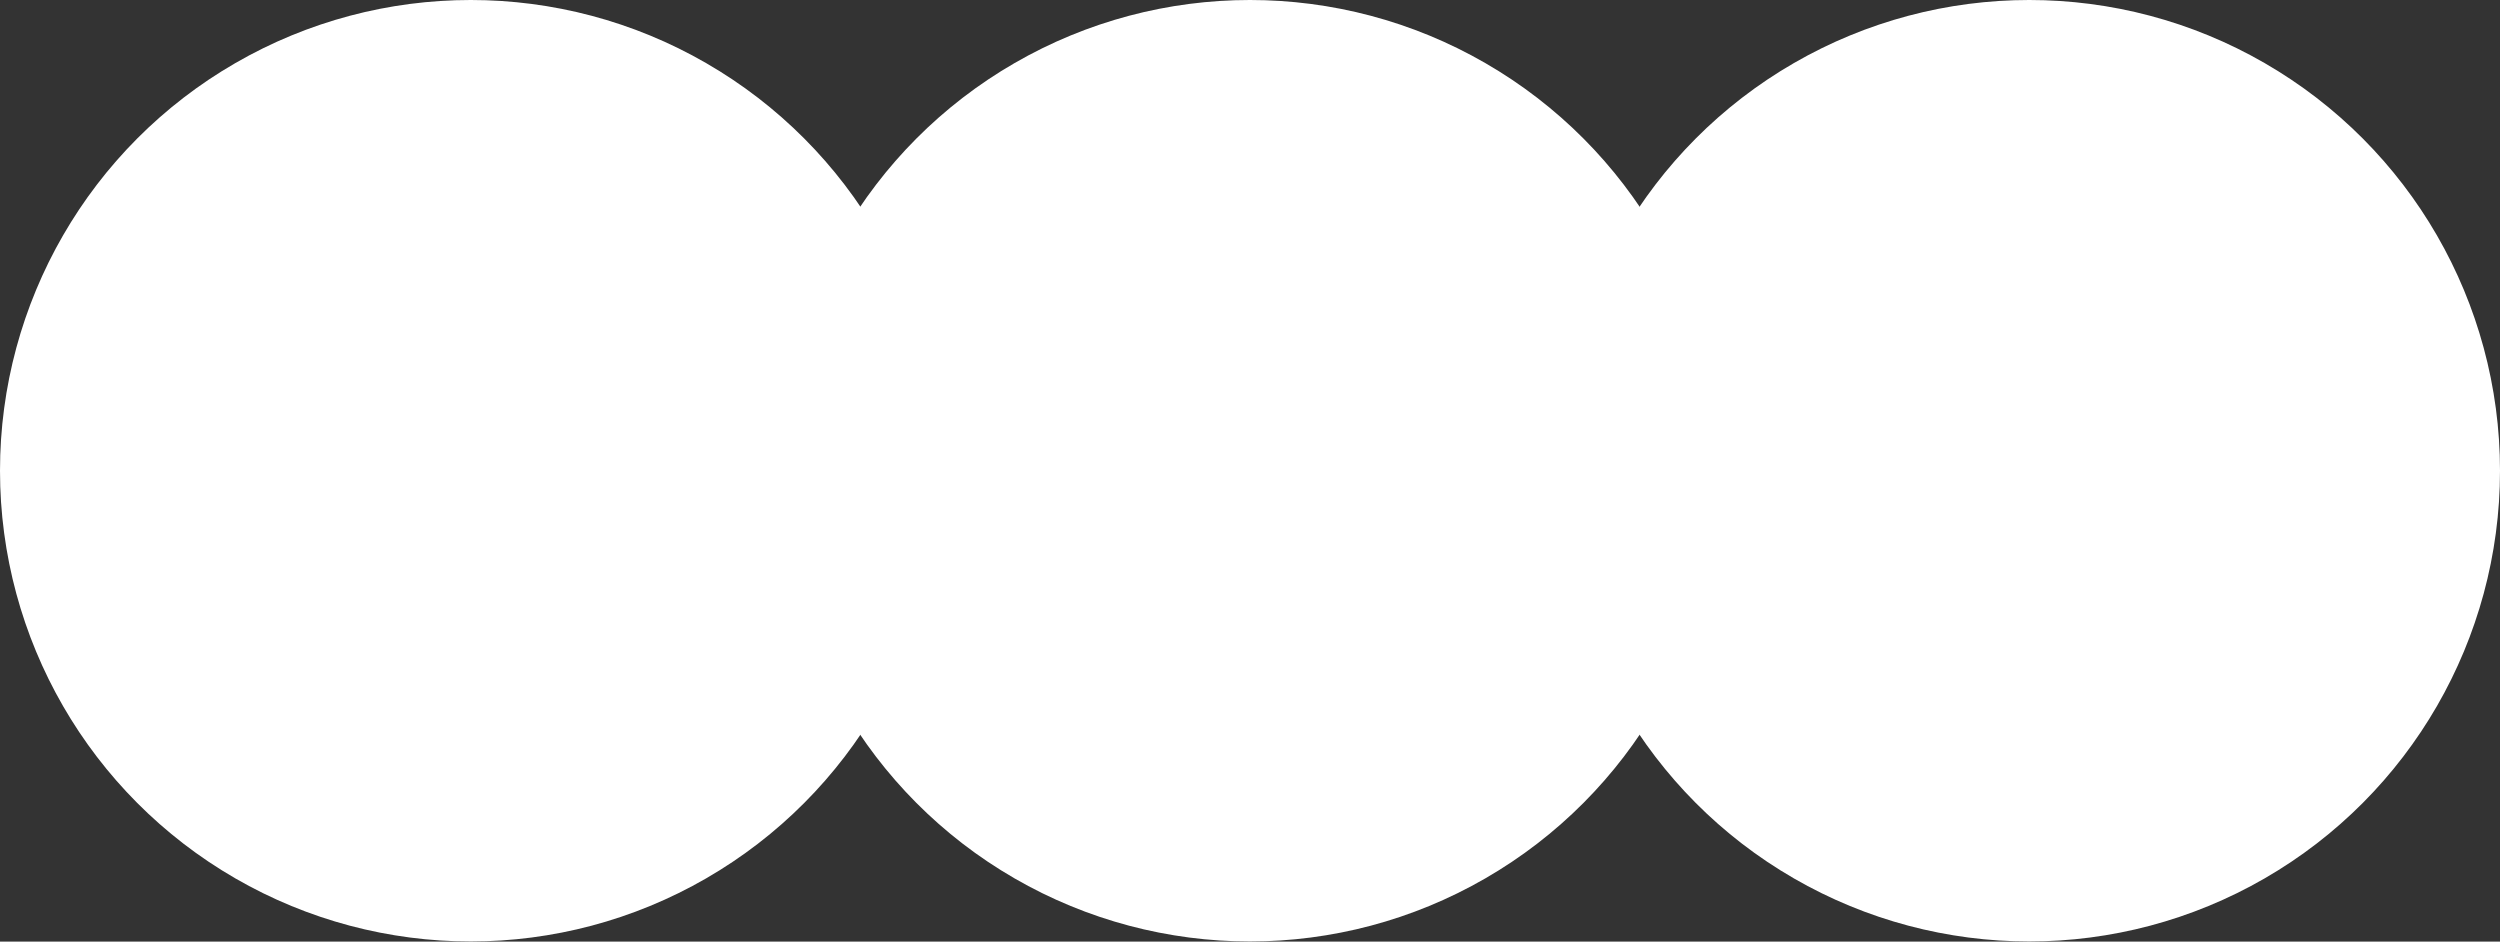 <svg xmlns="http://www.w3.org/2000/svg" viewBox="0 0 188.11 70.85"><rect x="0" y="0" width="188.11" height="70.85" fill="#333333" stroke="none"/><defs><style>.cls-1{fill:#fff;}</style></defs><title>アセット 7</title><g id="レイヤー_2" data-name="レイヤー 2"><g id="top"><circle class="cls-1" cx="35.42" cy="35.42" r="35.42"/><circle class="cls-1" cx="94.05" cy="35.42" r="35.42"/><circle class="cls-1" cx="152.69" cy="35.42" r="35.42"/></g></g></svg>